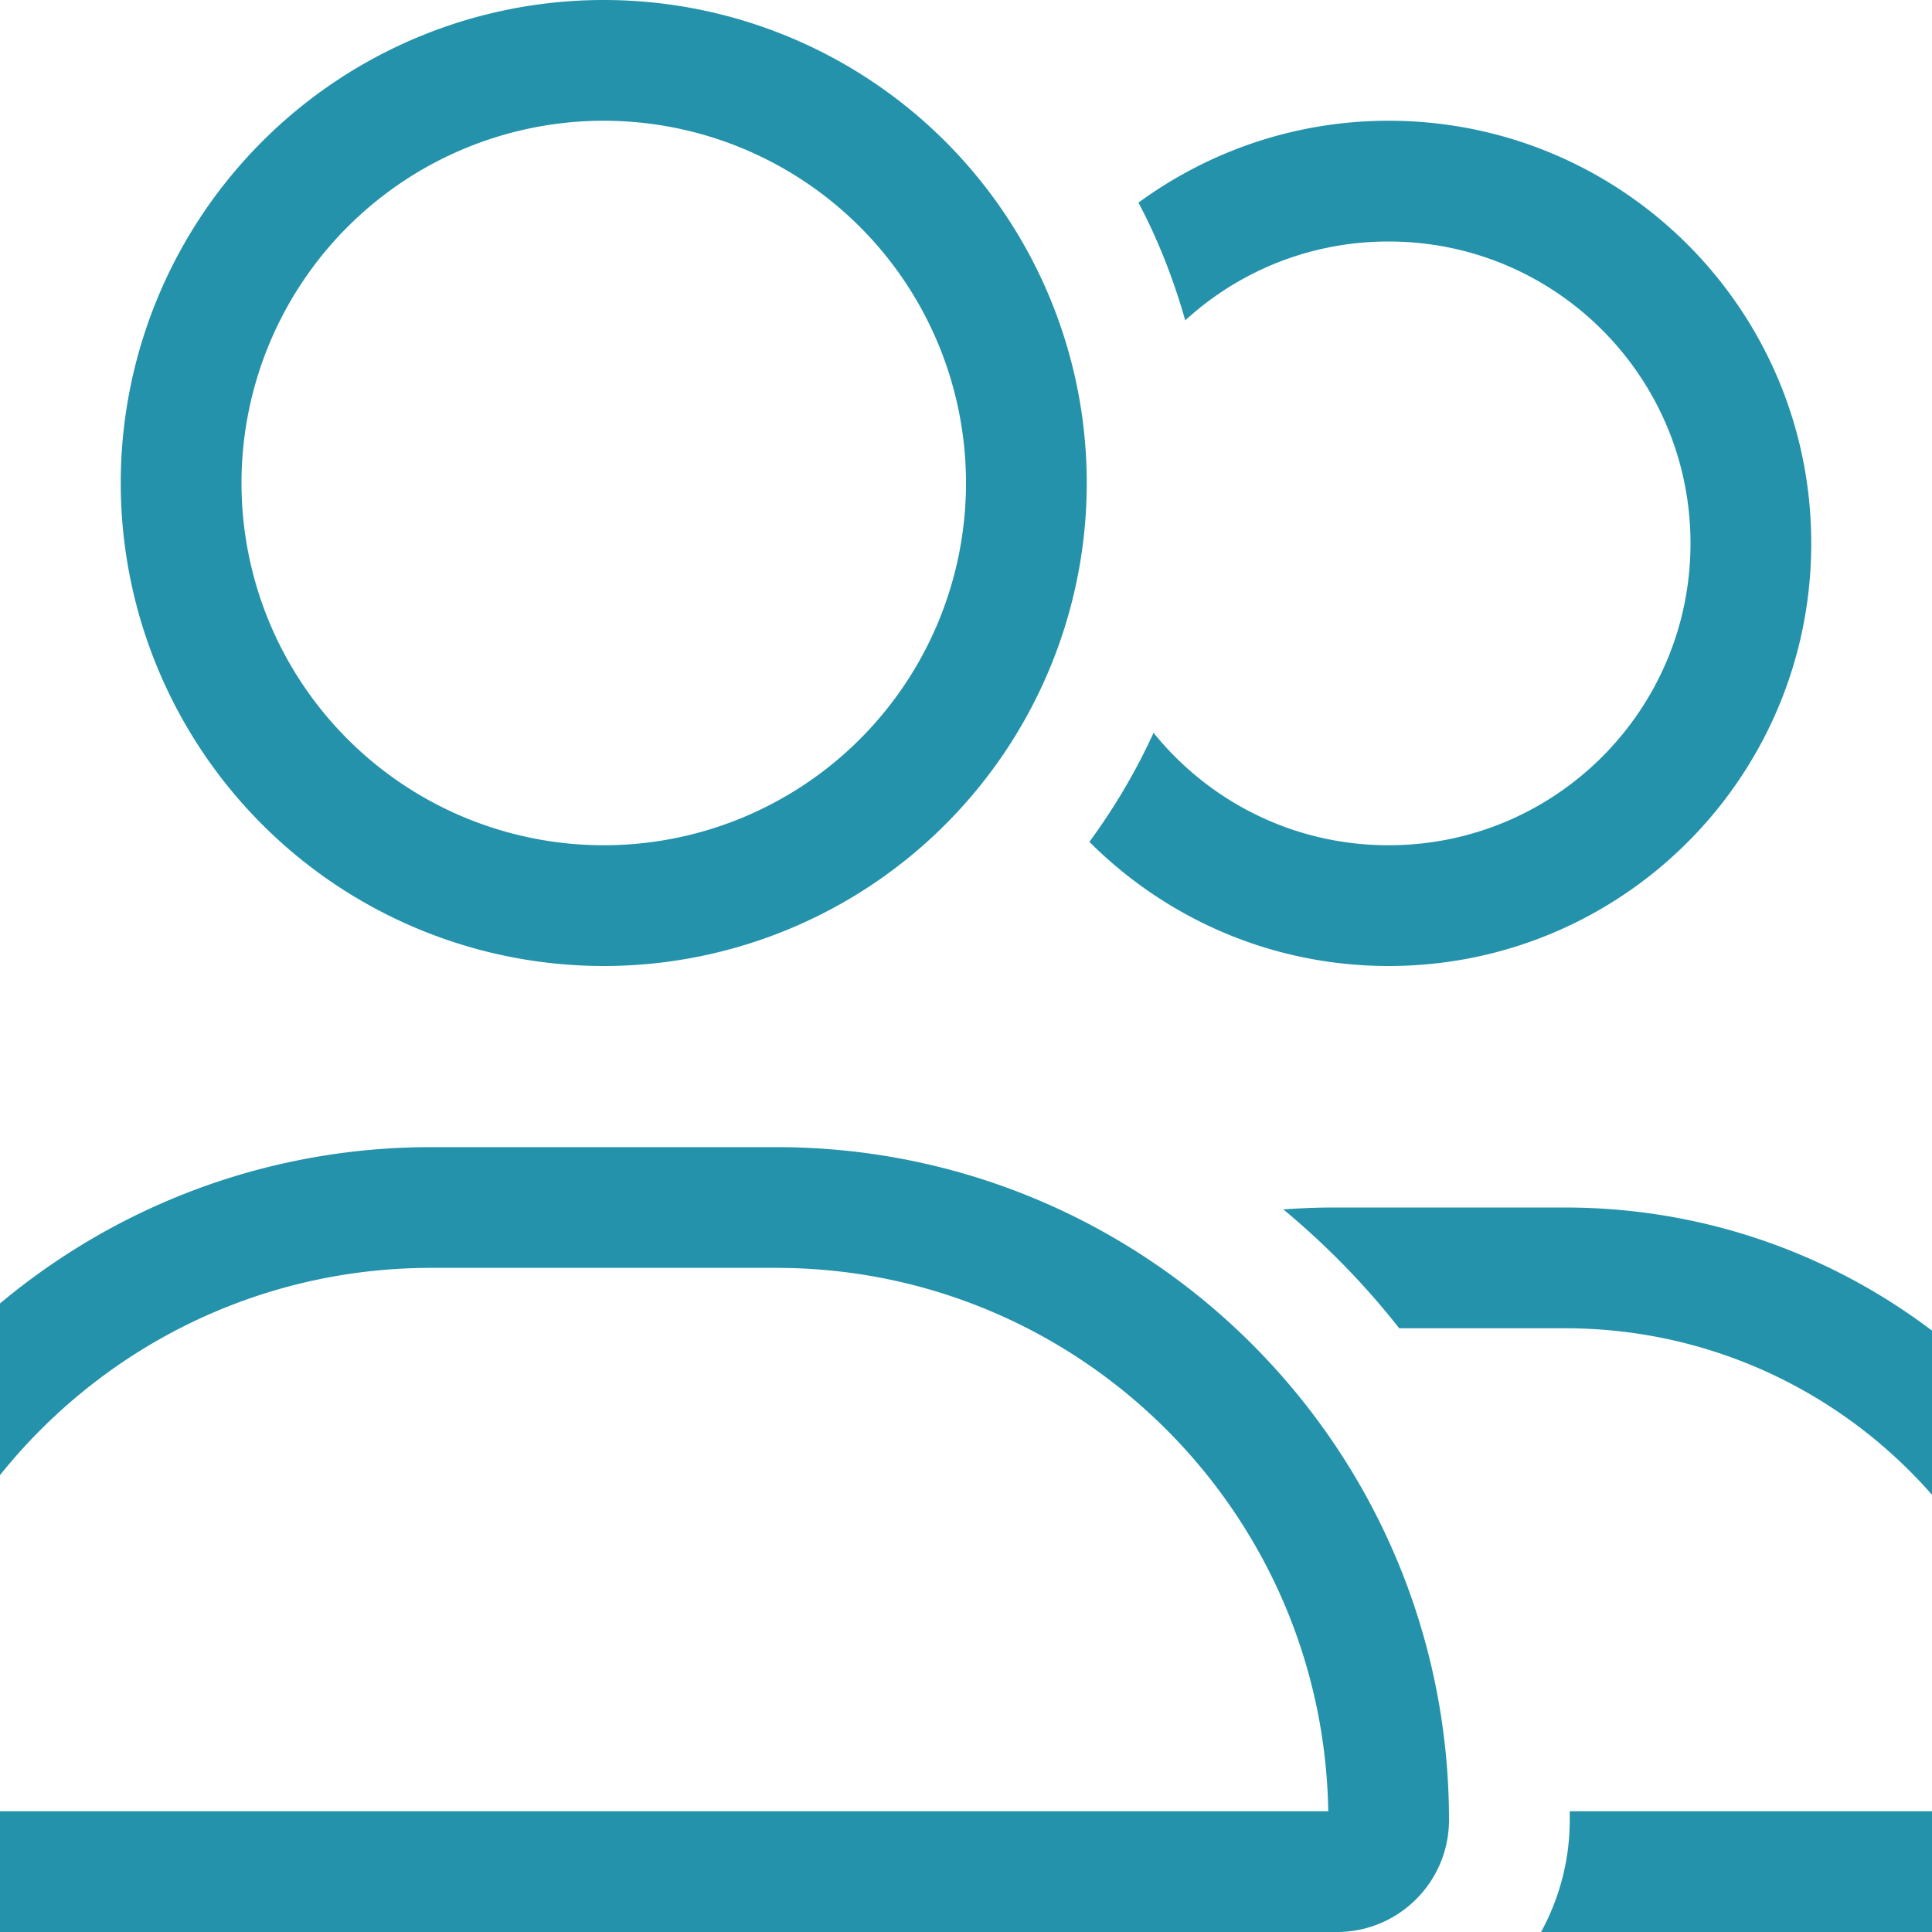 <?xml version="1.0"?>
<svg xmlns="http://www.w3.org/2000/svg" viewBox="64 0 512 512" width="32" height="32">
  <svg viewBox="0 0 640 512" fill="#2492AB" width="640" data-manipulated-width="true" height="512" data-manipulated-height="true">
  <path d="M128 128a96 96 0 1 1 192 0 96 96 0 1 1 -192 0zM269.7 336c80 0 145 64.3 146.3 144H32c1.2-79.7 66.2-144 146.3-144h91.4zM224 256A128 128 0 1 0 224 0a128 128 0 1 0 0 256zm-45.7 48C79.8 304 0 383.8 0 482.3C0 498.7 13.3 512 29.7 512H418.3c16.4 0 29.7-13.3 29.7-29.7C448 383.8 368.2 304 269.7 304H178.3zm431 208c17 0 30.7-13.8 30.7-30.7C640 392.2 567.8 320 478.7 320H417.3c-4.4 0-8.8 .2-13.2 .5c11.3 9.4 21.6 19.9 30.7 31.5h43.9c71 0 128.6 57.2 129.3 128H480c0 .8 0 1.5 0 2.3c0 10.8-2.8 20.9-7.6 29.7H609.3zM432 256c61.9 0 112-50.1 112-112s-50.1-112-112-112c-24.8 0-47.7 8.1-66.3 21.7c5.2 9.8 9.3 20.3 12.4 31.2C392.3 71.9 411.2 64 432 64c44.2 0 80 35.8 80 80s-35.8 80-80 80c-25.2 0-47.6-11.6-62.3-29.8c-4.7 10.3-10.4 19.9-17 28.9C373 243.4 401 256 432 256z"/>
</svg>
</svg>
